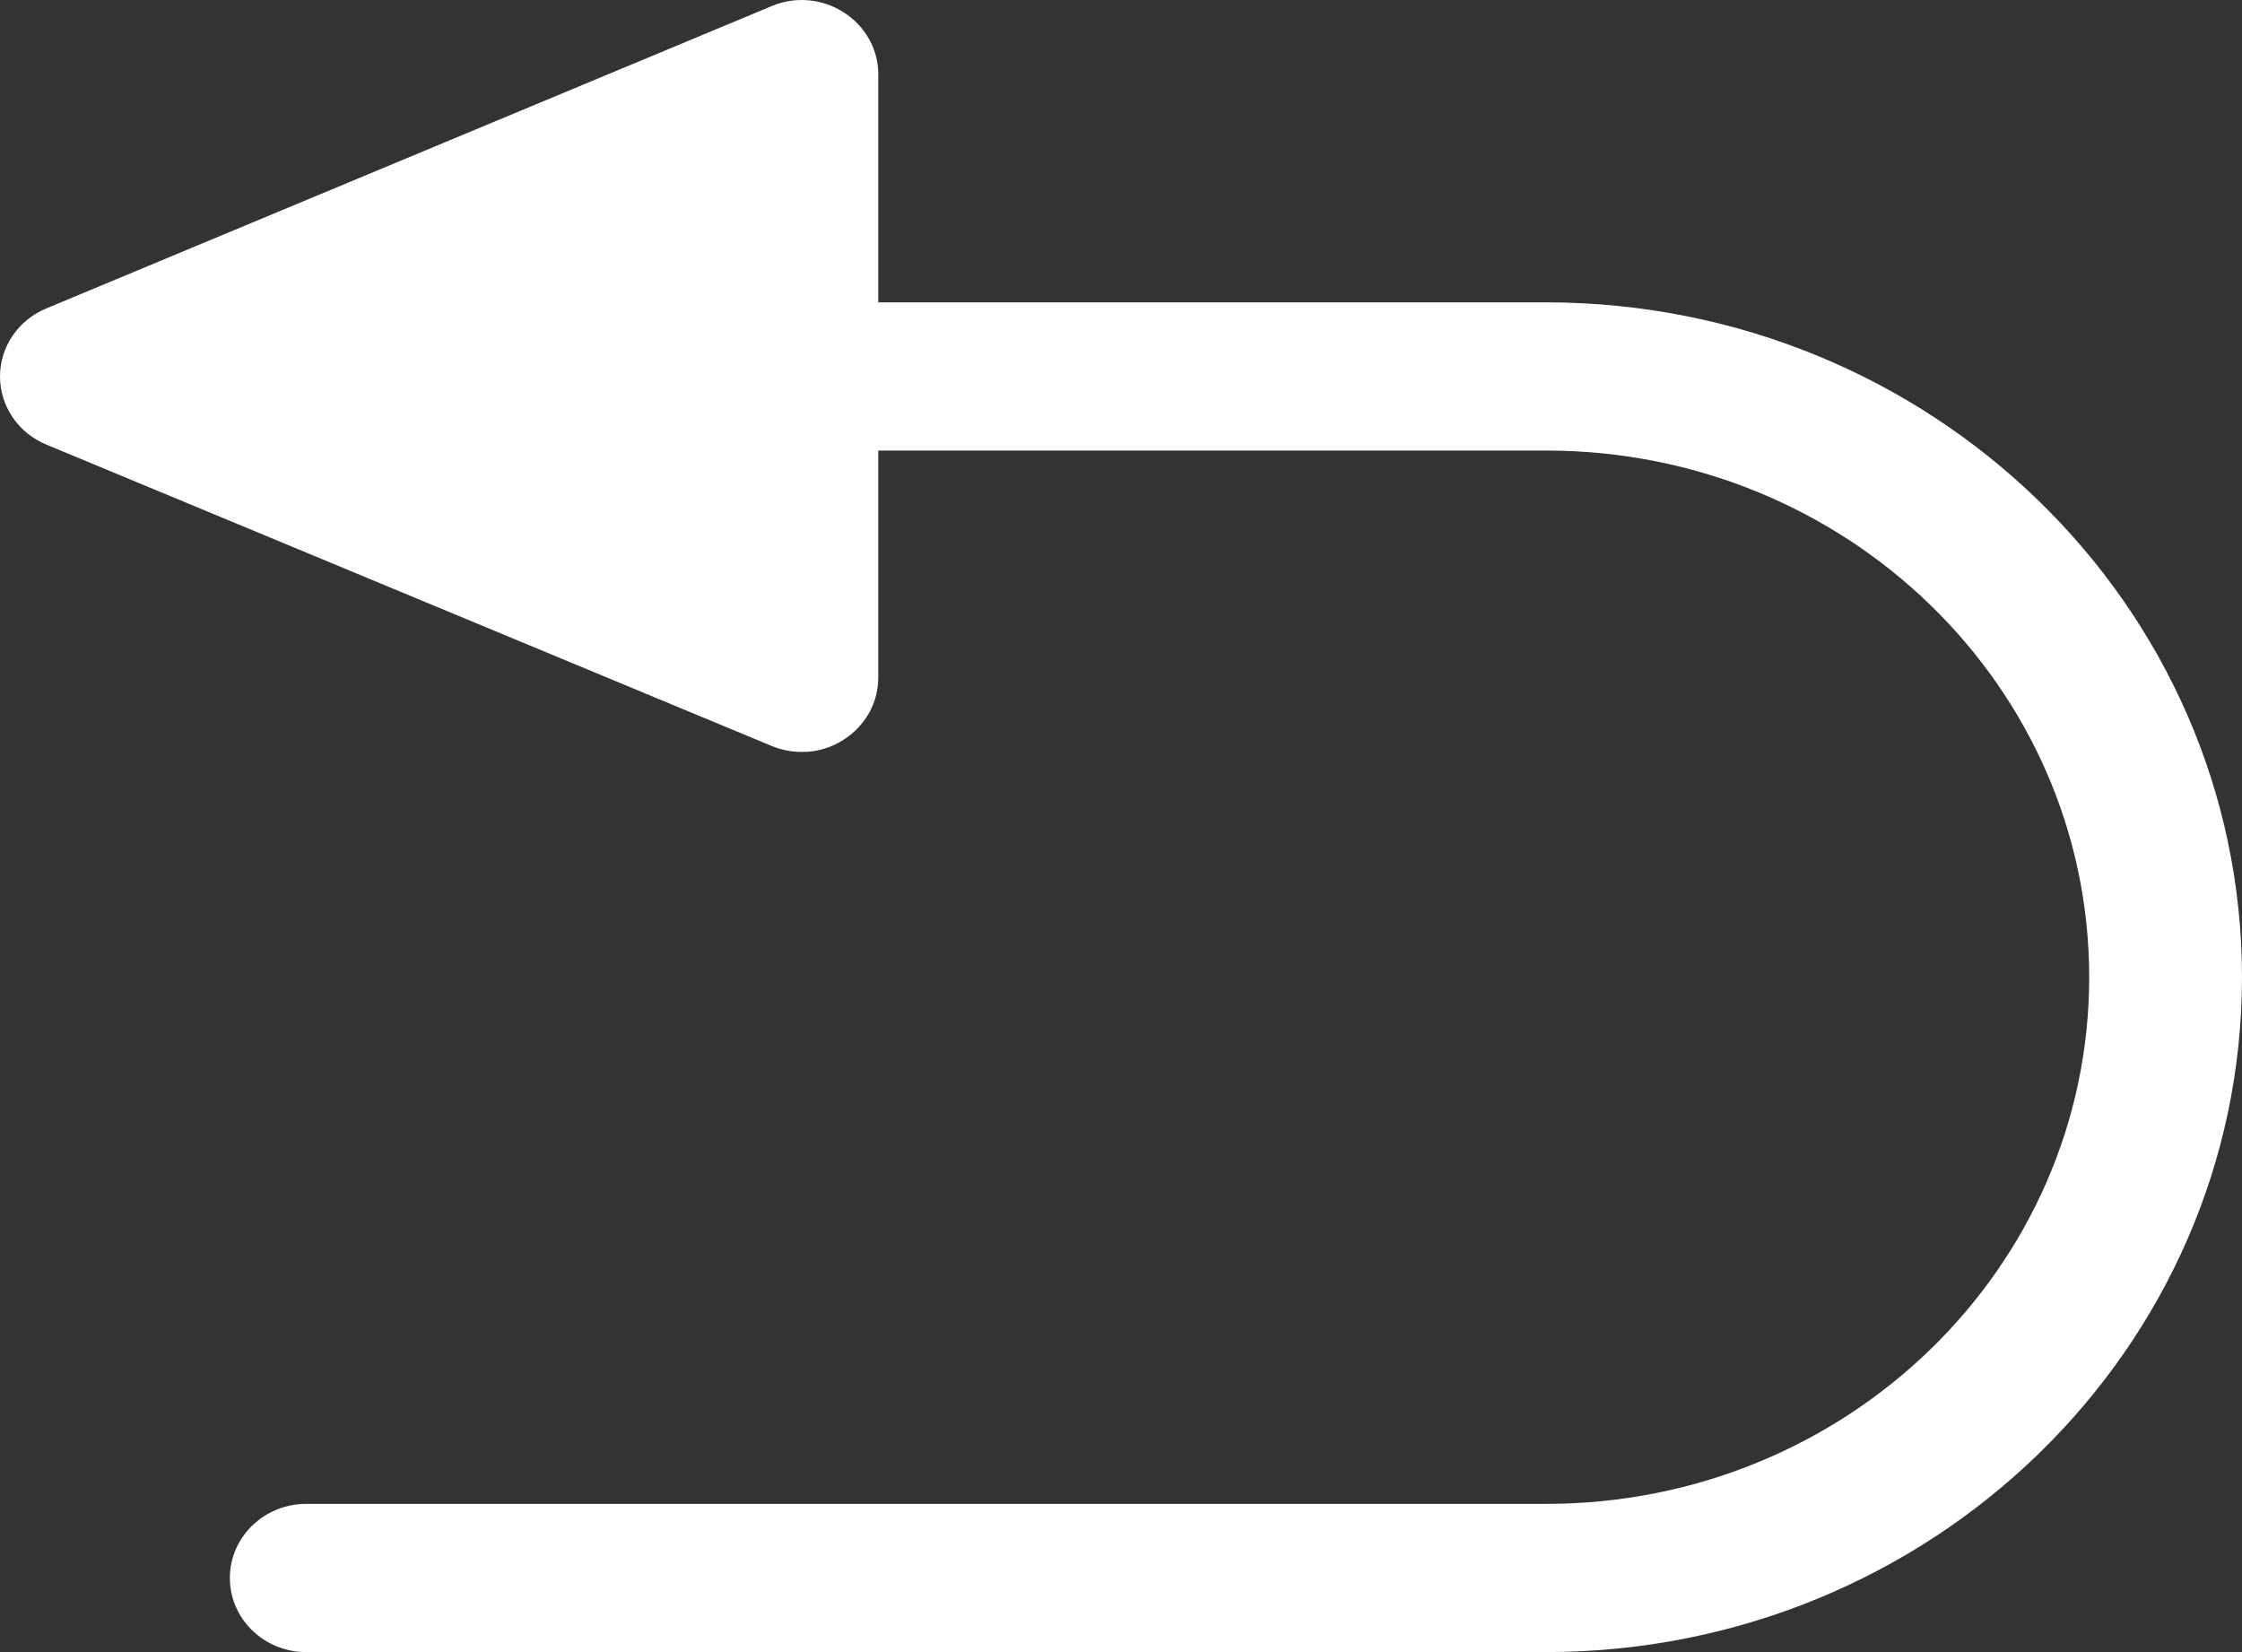 <?xml version="1.0" encoding="UTF-8"?>
<svg width="19px" height="14px" viewBox="0 0 19 14" version="1.1" xmlns="http://www.w3.org/2000/svg" xmlns:xlink="http://www.w3.org/1999/xlink">
    <rect x="0" y="0" width="19" height="14" fill="#333333" stroke="none"/>
    <title>picto-back copy</title>
    <g id="Assets" stroke="none" stroke-width="1" fill="none" fill-rule="evenodd">
        <g id="Pictos" transform="translate(-143, -43)" fill="#FFFFFF" fill-rule="nonzero">
            <g id="picto-back-copy" transform="translate(143, 43)">
                <path d="M19,8.281 C18.998,11.439 16.359,13.998 13.103,14 L2.595,14 C2.238,14 1.948,13.719 1.948,13.372 C1.948,13.025 2.238,12.744 2.595,12.744 L13.103,12.744 C15.645,12.744 17.705,10.746 17.705,8.281 C17.705,5.816 15.645,3.818 13.103,3.818 L7.443,3.818 L7.443,5.744 C7.443,5.955 7.332,6.152 7.15,6.268 C7.046,6.336 6.922,6.373 6.796,6.372 C6.708,6.372 6.622,6.355 6.541,6.322 L0.394,3.768 C0.155,3.67 0,3.442 0,3.19 C0,2.939 0.155,2.711 0.394,2.613 L6.541,0.051 C6.74,-0.033 6.97,-0.012 7.15,0.105 C7.332,0.22 7.443,0.417 7.443,0.628 L7.443,2.562 L13.103,2.562 C16.359,2.565 18.998,5.124 19,8.281 Z" id="Path"></path>
            </g>
        </g>
    </g>
</svg>